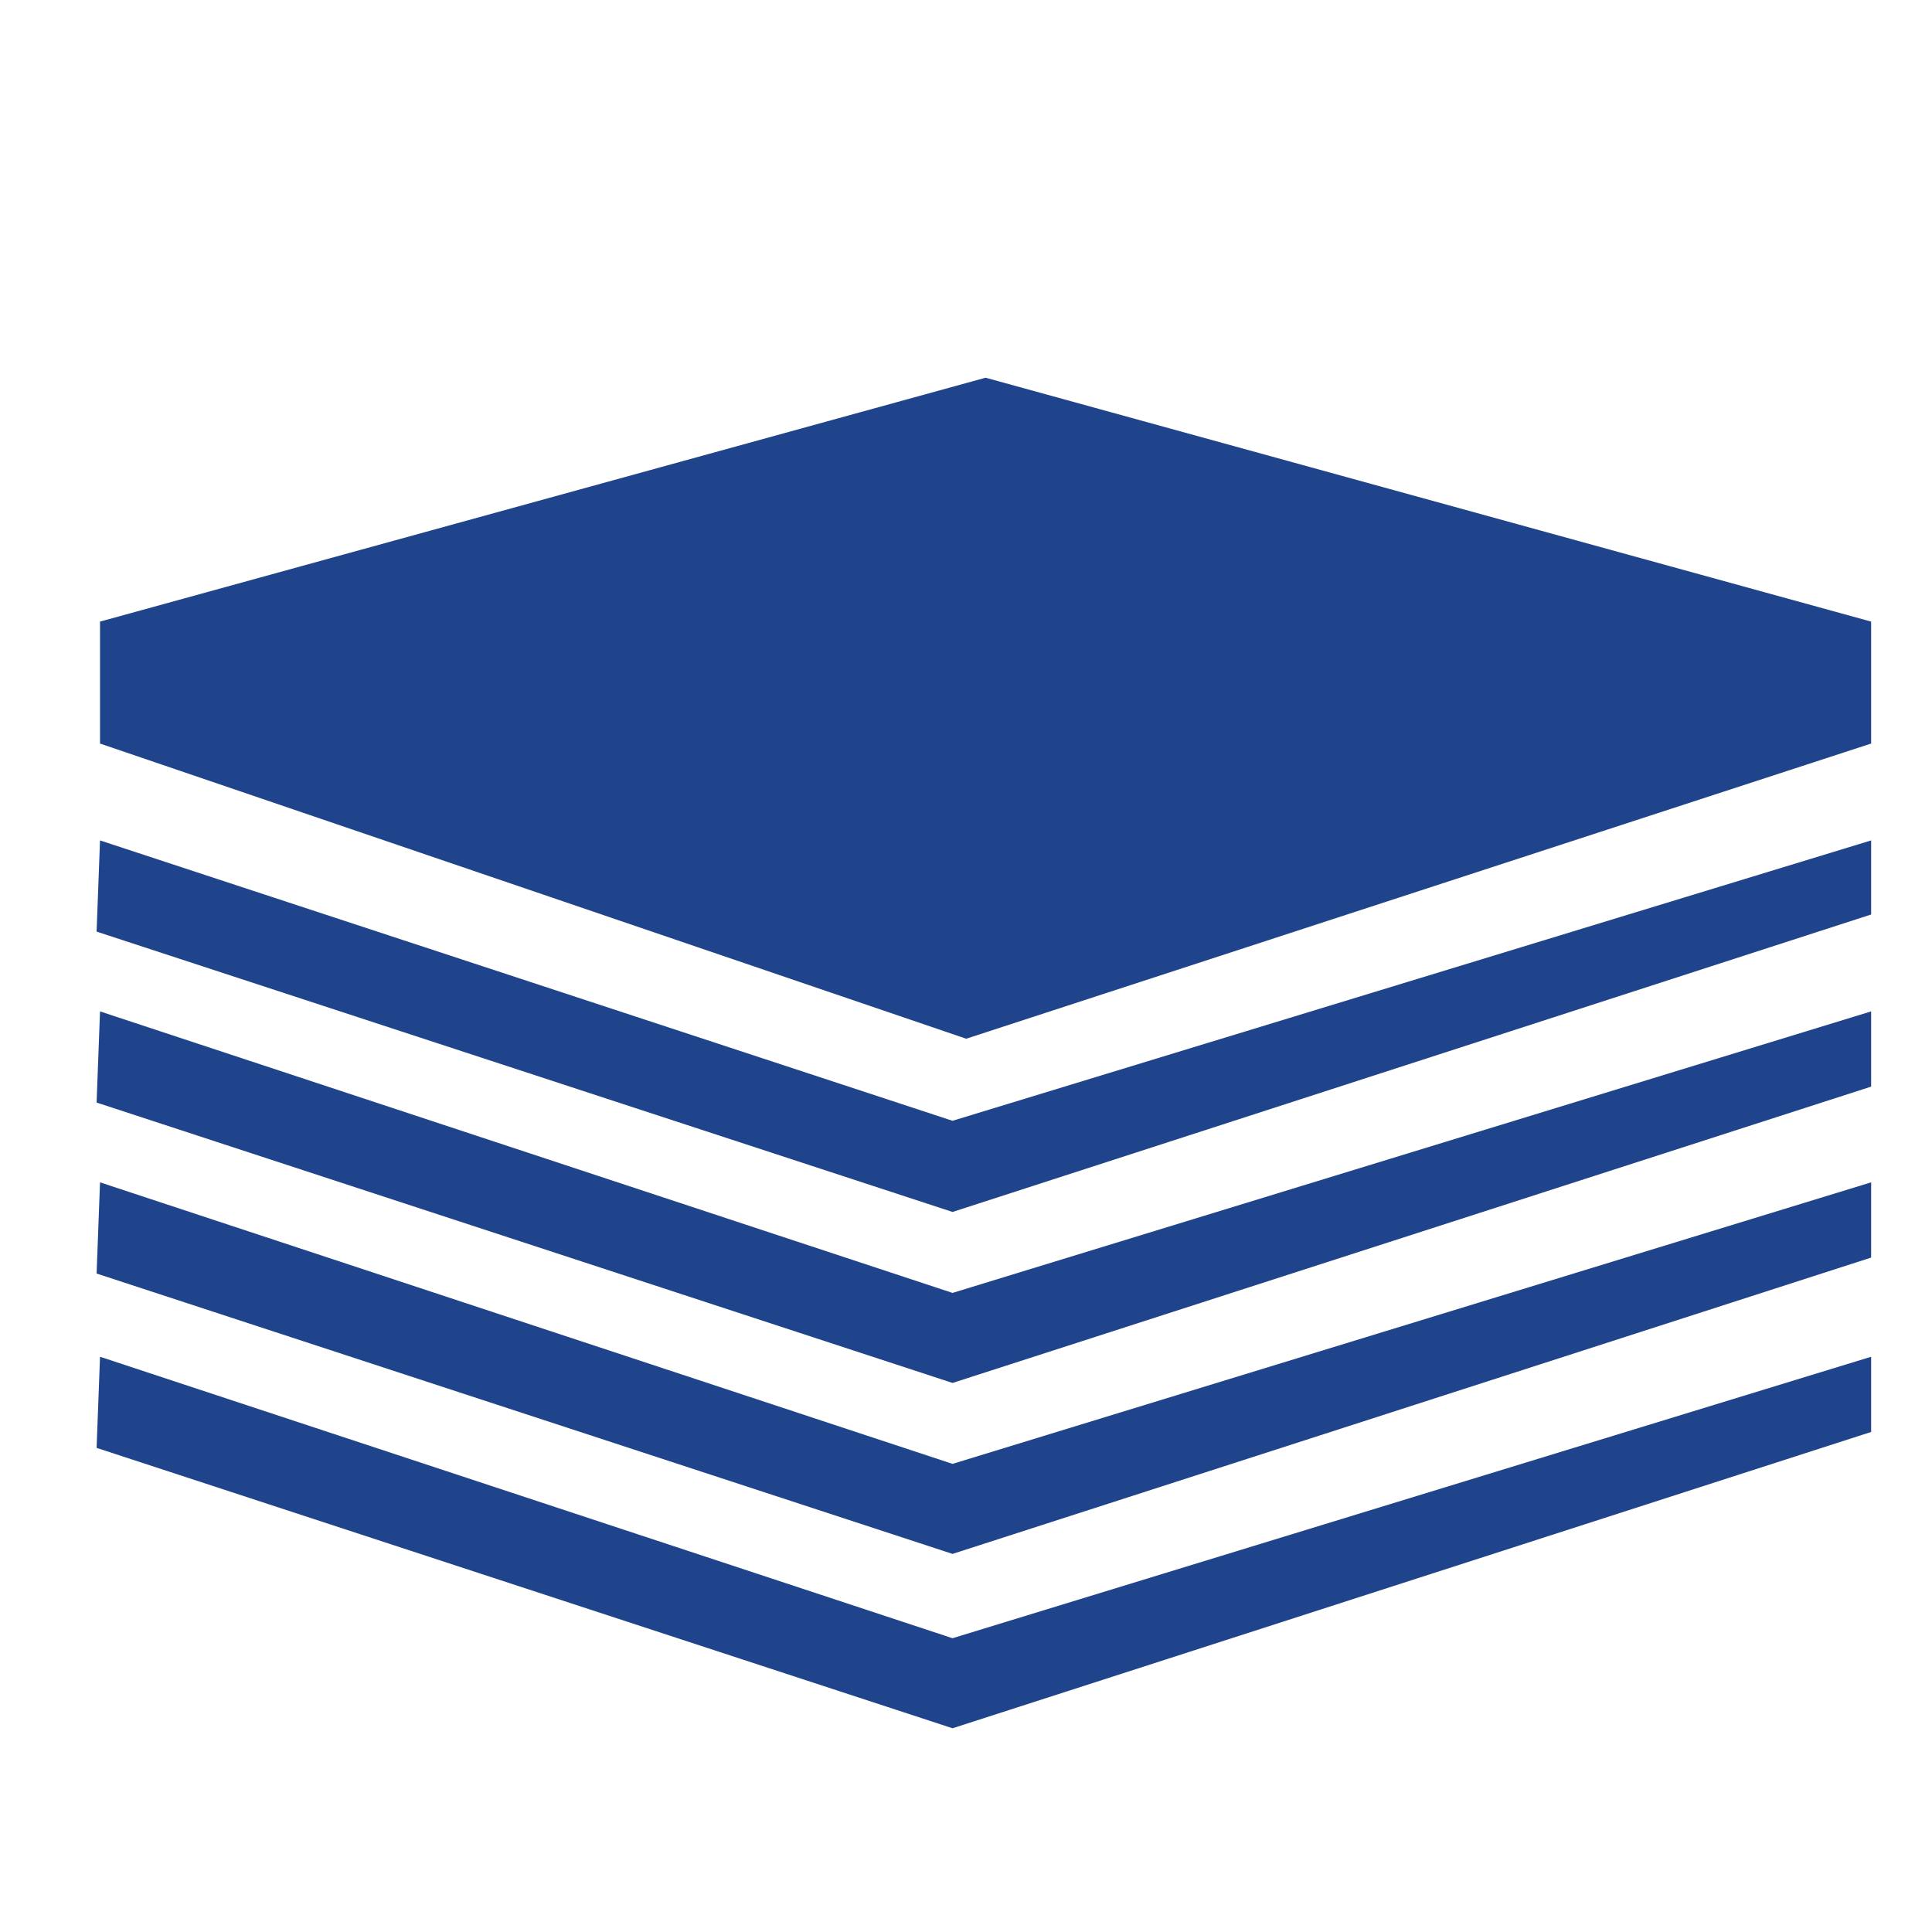 <?xml version="1.0" encoding="utf-8"?>
<!-- Generator: Adobe Illustrator 16.0.0, SVG Export Plug-In . SVG Version: 6.00 Build 0)  -->
<!DOCTYPE svg PUBLIC "-//W3C//DTD SVG 1.1//EN" "http://www.w3.org/Graphics/SVG/1.1/DTD/svg11.dtd">
<svg version="1.1" id="图层_1" xmlns="http://www.w3.org/2000/svg" xmlns:xlink="http://www.w3.org/1999/xlink" x="0px" y="0px"
	 width="100px" height="100px" viewBox="0 0 100 100" enable-background="new 0 0 100 100" xml:space="preserve">
<path fill="#1F448B" d="M51.014,19.55L5.177,32.174v6.312l44.833,15.278L96.85,38.486v-6.312L51.014,19.55z M5.177,70.225
	l44.125,14.569L96.85,70.225v3.893L49.303,89.455L5,74.942L5.177,70.225z"/>
<path fill="#1F448B" d="M5.177,61.198L49.303,75.77L96.85,61.198v3.894L49.303,80.43L5,65.918L5.177,61.198z"/>
<path fill="#1F448B" d="M5.177,52.35l44.125,14.571L96.85,52.35v3.893L49.303,71.581L5,57.068L5.177,52.35z"/>
<path fill="#1F448B" d="M5.177,43.5l44.125,14.512L96.85,43.5v3.834L49.303,62.731L5,48.22L5.177,43.5z"/>
</svg>
